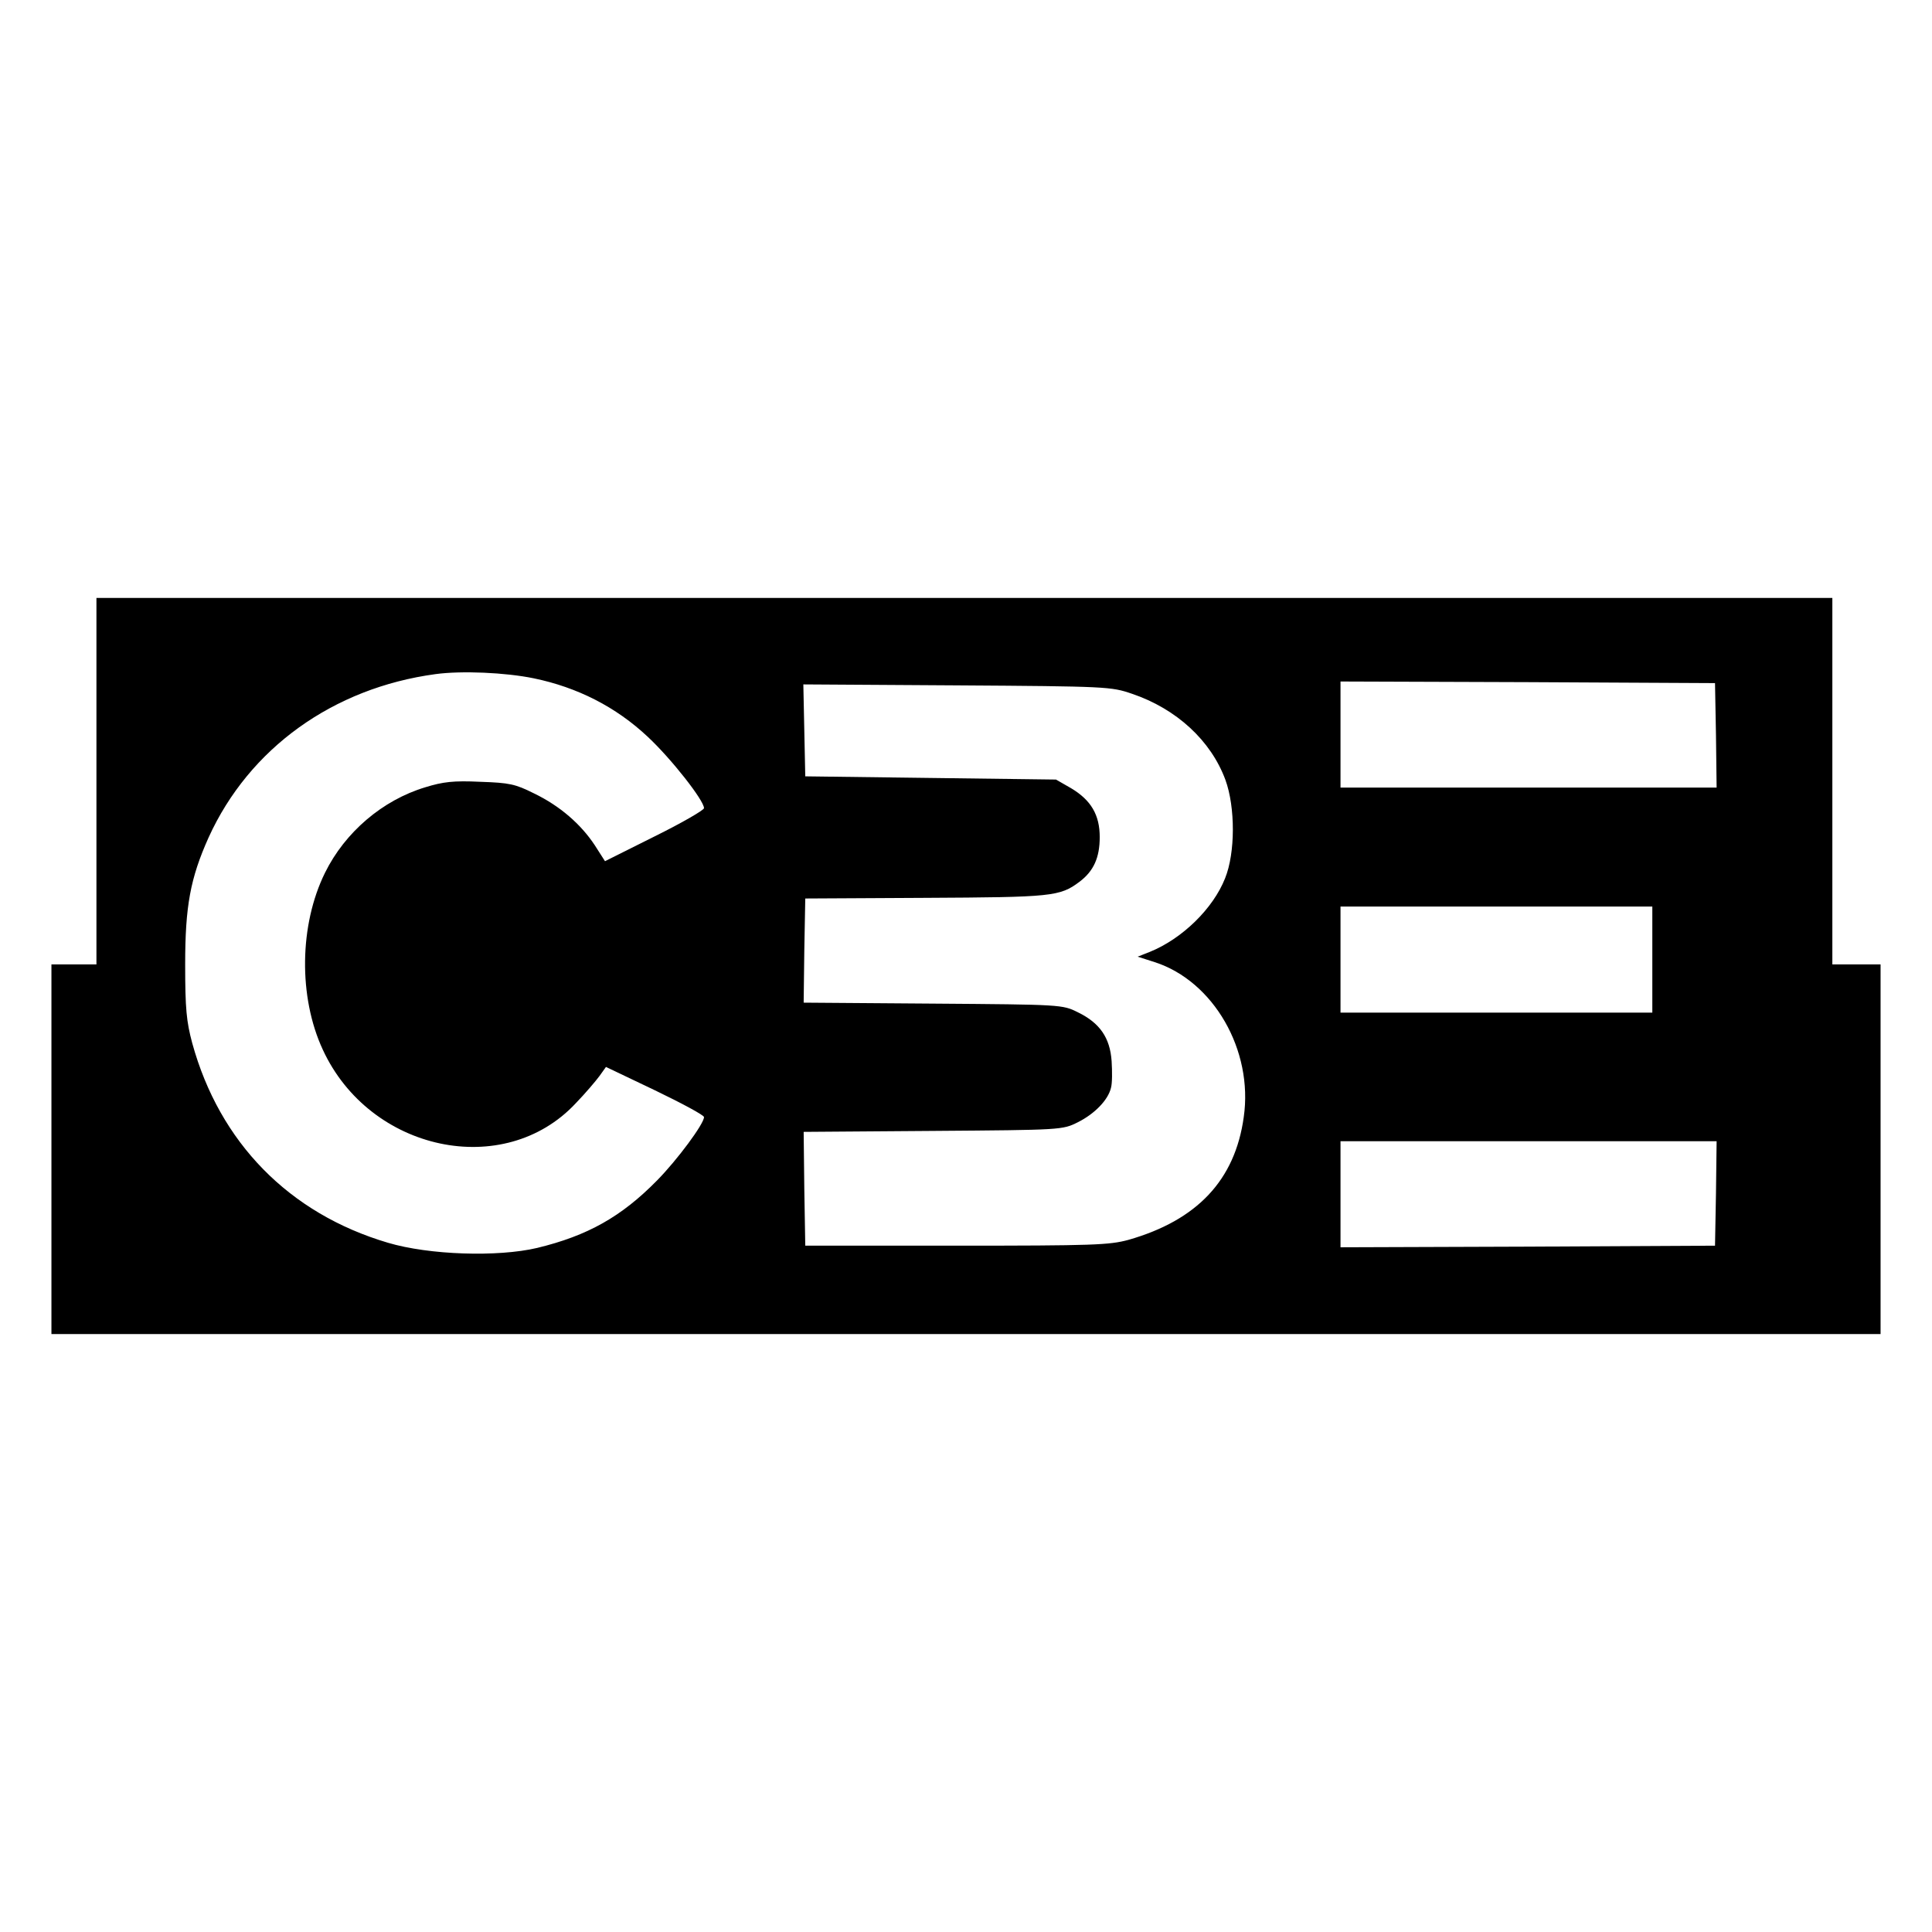 <?xml version="1.0" standalone="no"?>
<!DOCTYPE svg PUBLIC "-//W3C//DTD SVG 20010904//EN"
 "http://www.w3.org/TR/2001/REC-SVG-20010904/DTD/svg10.dtd">
<svg version="1.0" xmlns="http://www.w3.org/2000/svg"
 width="601pt" height="601pt" viewBox="0 0 601 601"
 preserveAspectRatio="xMidYMid meet">
<g transform="translate(0,601) scale(0.1,-0.1)"
fill="#000000" stroke="none">
<path d="M300 3580 l0 -570 -70 0 -70 0 0 -575 0 -575 2845 0 2845 0 0 575 0
575 -75 0 -75 0 0 570 0 570 -2700 0 -2700 0 0 -570z m1360 320 c136 -28 256
-89 355 -182 73 -68 175 -198 175 -222 0 -6 -69 -46 -154 -88 l-154 -77 -32
50 c-43 65 -108 122 -189 161 -58 29 -76 33 -167 36 -83 4 -116 0 -171 -17
-133 -40 -250 -140 -312 -266 -80 -162 -83 -386 -7 -550 146 -317 564 -406
787 -167 30 31 63 70 74 85 l20 28 153 -73 c83 -40 152 -77 152 -83 0 -21 -83
-133 -146 -197 -111 -113 -216 -172 -373 -210 -123 -29 -336 -22 -464 16 -308
91 -524 312 -609 621 -18 67 -22 107 -22 245 0 181 16 268 73 395 126 277 387
465 706 508 81 11 217 5 305 -13z m3678 -177 l2 -163 -585 0 -585 0 0 165 0
165 583 -2 582 -3 3 -162z m-1817 129 c139 -47 246 -146 291 -268 31 -85 31
-227 -1 -306 -37 -94 -133 -188 -234 -229 l-38 -15 53 -17 c183 -59 307 -274
277 -482 -27 -196 -145 -321 -359 -382 -59 -16 -109 -18 -535 -18 l-470 0 -3
177 -2 177 402 3 c401 3 403 3 451 27 52 26 94 69 103 107 4 14 4 51 2 83 -5
73 -37 119 -105 152 -48 24 -51 24 -451 27 l-402 3 2 162 3 162 373 2 c394 2
419 4 480 50 44 33 63 75 63 139 0 69 -27 115 -89 152 l-47 27 -390 5 -390 5
-3 143 -3 143 478 -3 c466 -3 480 -4 544 -26z m1619 -827 l0 -165 -485 0 -485
0 0 165 0 165 485 0 485 0 0 -165z m198 -727 l-3 -163 -582 -3 -583 -2 0 165
0 165 585 0 585 0 -2 -162z"/>
</g>
</svg>
